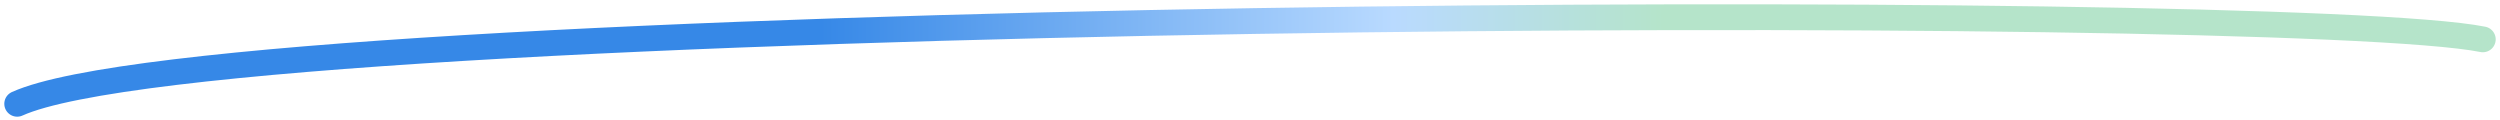 <?xml version="1.0" encoding="UTF-8"?> <svg xmlns="http://www.w3.org/2000/svg" width="291" height="14" viewBox="0 0 291 14" fill="none"><path d="M2 12.082C26.5 1.005 266 -0.033 289 4.582" stroke="url(#paint0_linear_174_2057)" stroke-width="3" stroke-linecap="round"></path><defs><linearGradient id="paint0_linear_174_2057" x1="95.5" y1="110.082" x2="197.5" y2="110.082" gradientUnits="userSpaceOnUse"><stop stop-color="#3688E7"></stop><stop offset="0.654" stop-color="#B9DAFF"></stop><stop offset="0.962" stop-color="#B5E4CA"></stop></linearGradient></defs></svg> 